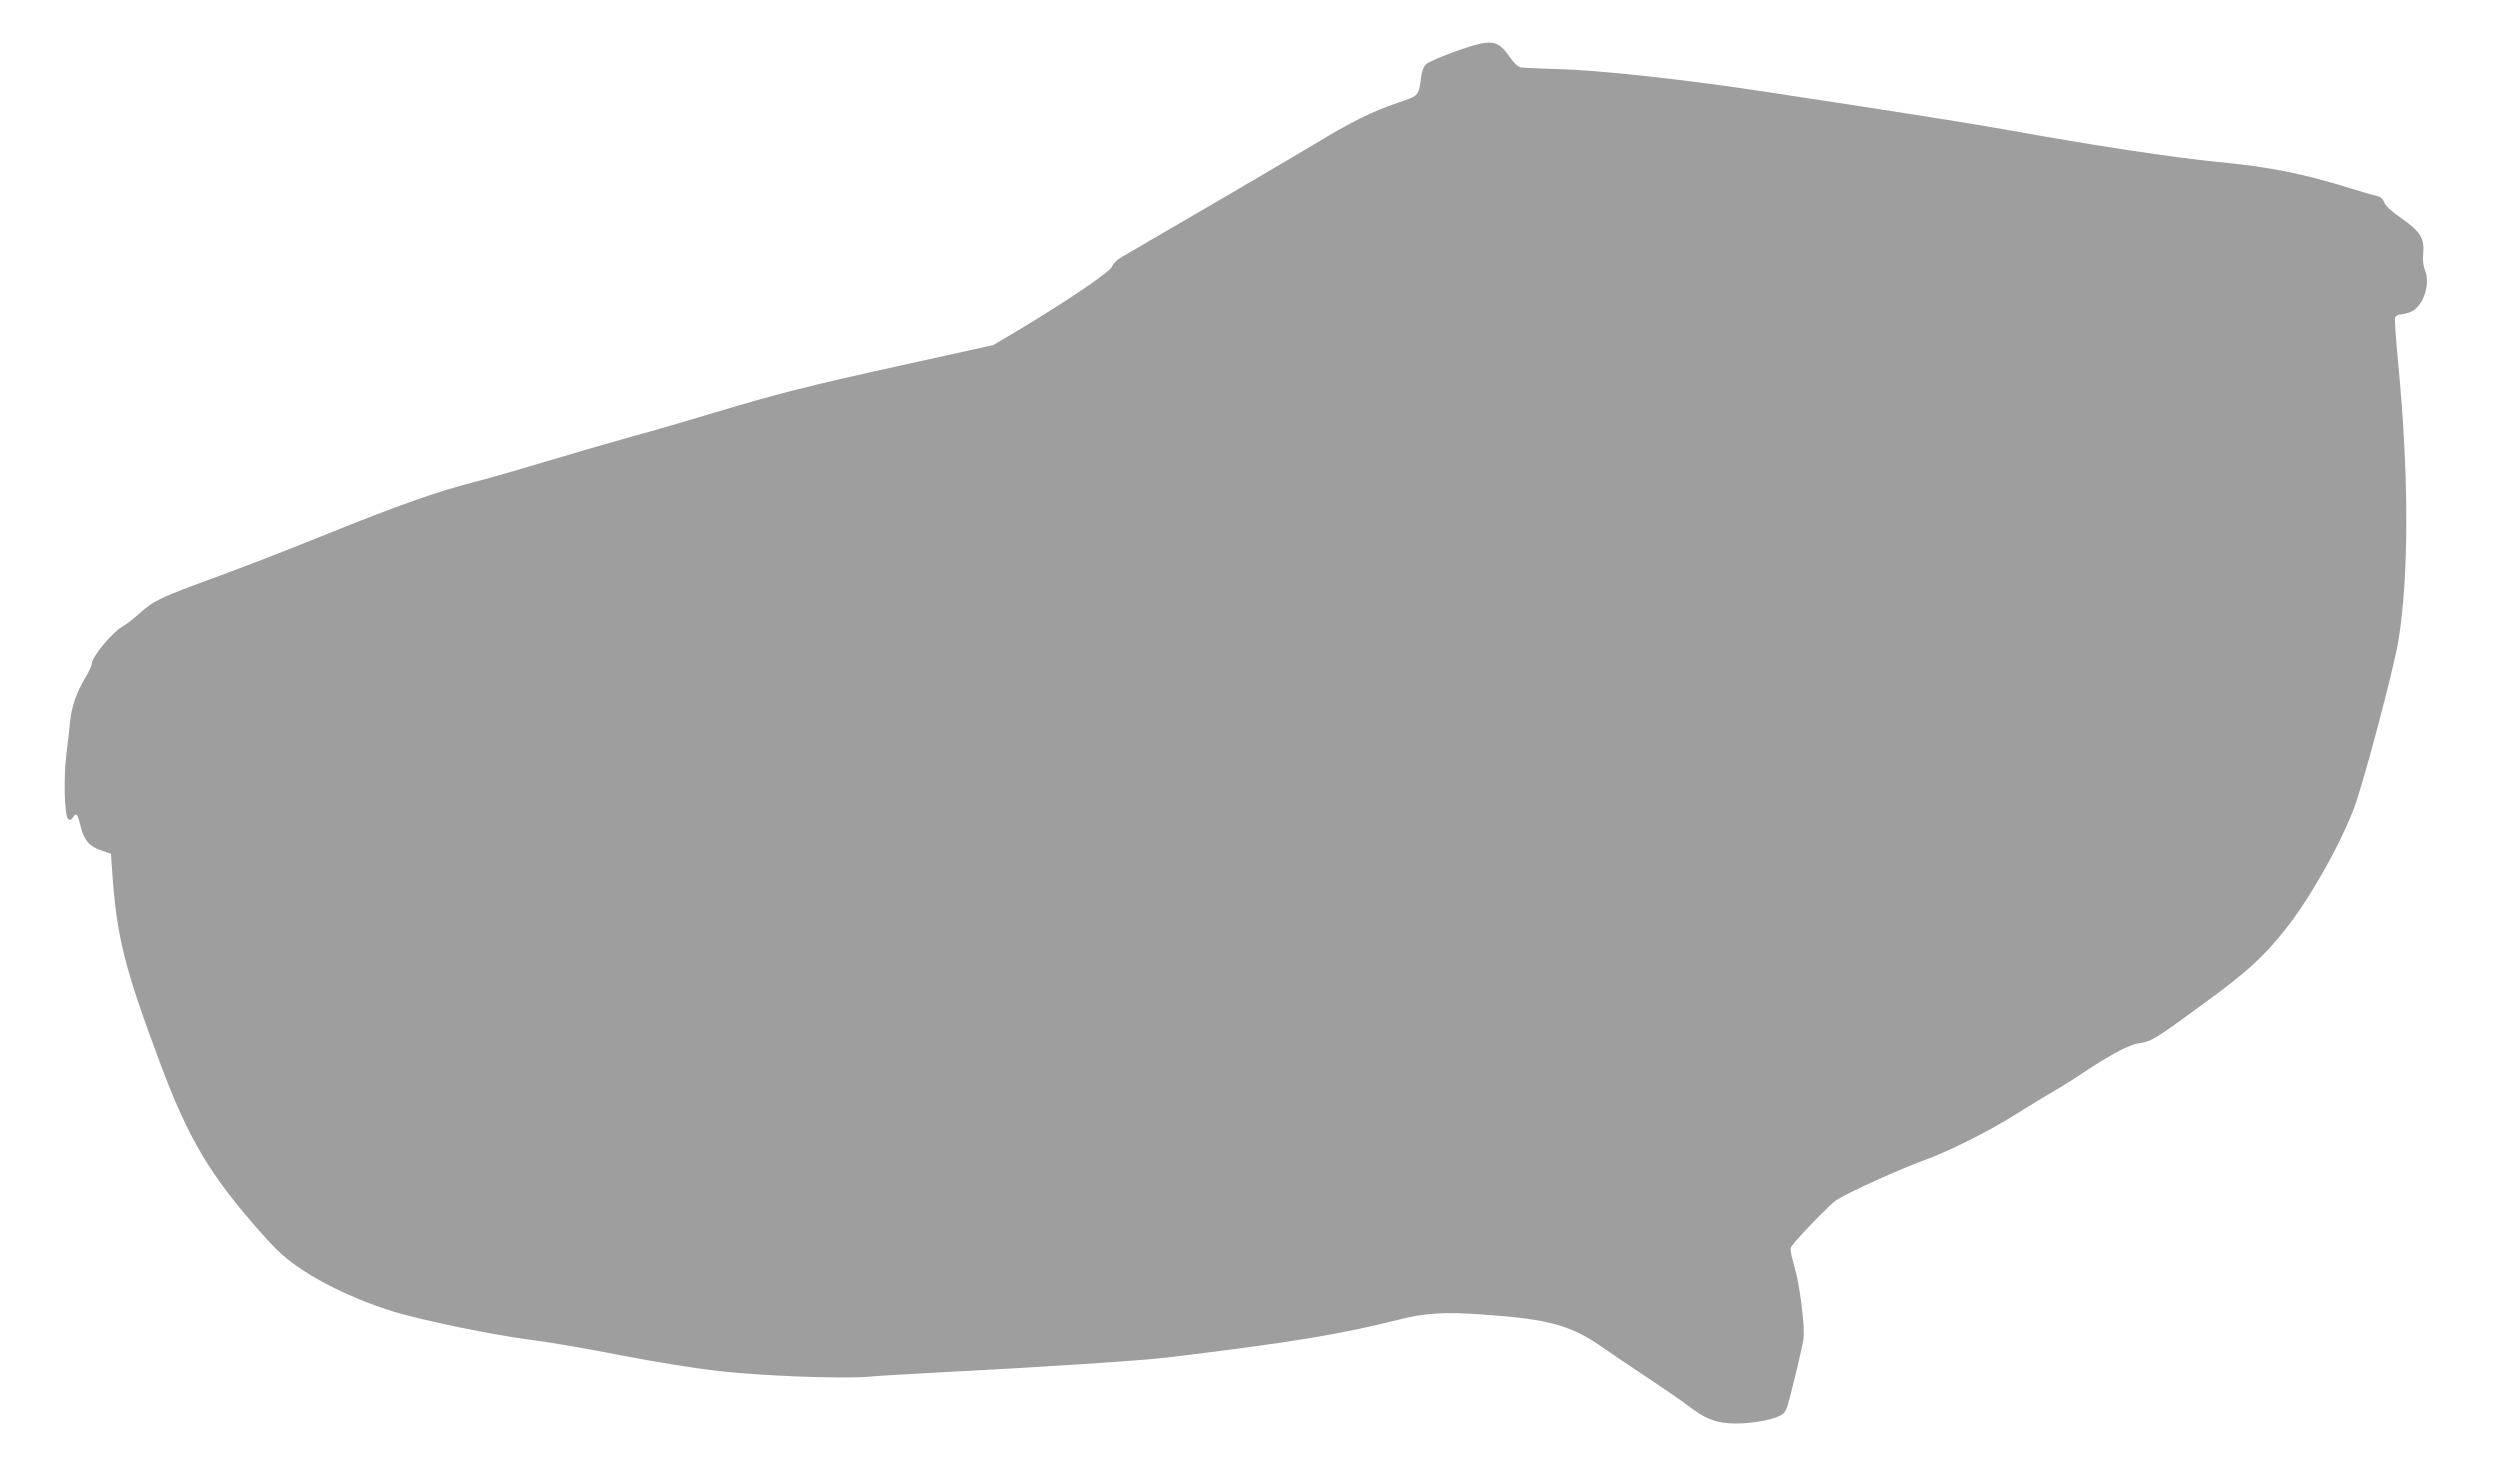 <?xml version="1.0" standalone="no"?>
<!DOCTYPE svg PUBLIC "-//W3C//DTD SVG 20010904//EN"
 "http://www.w3.org/TR/2001/REC-SVG-20010904/DTD/svg10.dtd">
<svg version="1.0" xmlns="http://www.w3.org/2000/svg"
 width="1280pt" height="752pt" viewBox="0 0 1280 752"
 preserveAspectRatio="xMidYMid meet">
<g transform="translate(0,752) scale(0.1,-0.1)"
fill="#9e9e9e" stroke="none">
<path d="M7466 7262 c-76 -27 -149 -58 -162 -69 -15 -13 -24 -36 -28 -69 -12
-95 -11 -94 -121 -131 -128 -43 -232 -94 -430 -214 -126 -76 -733 -431 -982
-575 -25 -15 -45 -35 -49 -48 -6 -25 -224 -173 -484 -329 l-125 -74 -440 -97
c-513 -113 -662 -151 -995 -251 -135 -41 -321 -95 -415 -120 -93 -26 -289 -83
-434 -126 -145 -44 -316 -93 -380 -109 -180 -46 -377 -115 -746 -264 -187 -76
-446 -176 -575 -223 -277 -101 -313 -118 -385 -183 -30 -27 -67 -56 -82 -64
-54 -28 -163 -158 -163 -195 0 -9 -15 -41 -33 -71 -46 -78 -69 -143 -78 -224
-4 -39 -12 -115 -19 -168 -15 -118 -10 -312 8 -330 9 -9 15 -8 26 8 18 25 22
20 40 -51 19 -71 44 -99 107 -120 l47 -16 6 -87 c24 -340 60 -487 245 -983
145 -390 258 -579 522 -876 80 -90 123 -129 206 -184 120 -81 307 -166 473
-216 160 -47 504 -118 698 -143 90 -11 299 -47 465 -80 176 -34 384 -67 497
-80 230 -25 624 -40 765 -29 55 5 192 13 305 19 616 32 1084 63 1230 80 629
76 887 119 1180 193 130 34 239 41 426 27 350 -24 460 -55 633 -178 36 -25
133 -91 215 -145 83 -55 176 -119 206 -142 83 -64 133 -86 211 -92 80 -7 209
12 259 37 36 18 36 19 77 187 23 92 44 186 47 208 8 61 -19 279 -48 375 -19
66 -22 88 -13 100 46 59 197 214 230 236 56 37 321 157 442 201 131 47 343
153 486 244 63 40 146 90 184 112 39 22 102 62 141 88 148 99 245 151 298 158
61 9 79 19 328 202 221 161 301 234 414 374 124 155 276 420 354 620 45 113
205 716 229 860 55 329 55 853 0 1422 -12 122 -19 229 -16 238 4 8 16 15 27
15 11 0 36 6 55 14 61 26 100 141 72 209 -10 24 -14 54 -10 94 6 75 -16 109
-117 179 -46 32 -77 61 -83 78 -6 17 -18 28 -35 32 -15 3 -79 21 -142 41 -241
75 -414 109 -675 134 -213 20 -662 88 -1055 160 -193 35 -631 104 -1300 205
-385 58 -818 105 -1015 110 -99 3 -189 7 -200 9 -12 2 -35 24 -52 49 -66 94
-93 98 -267 38z"/>
</g>
</svg>

